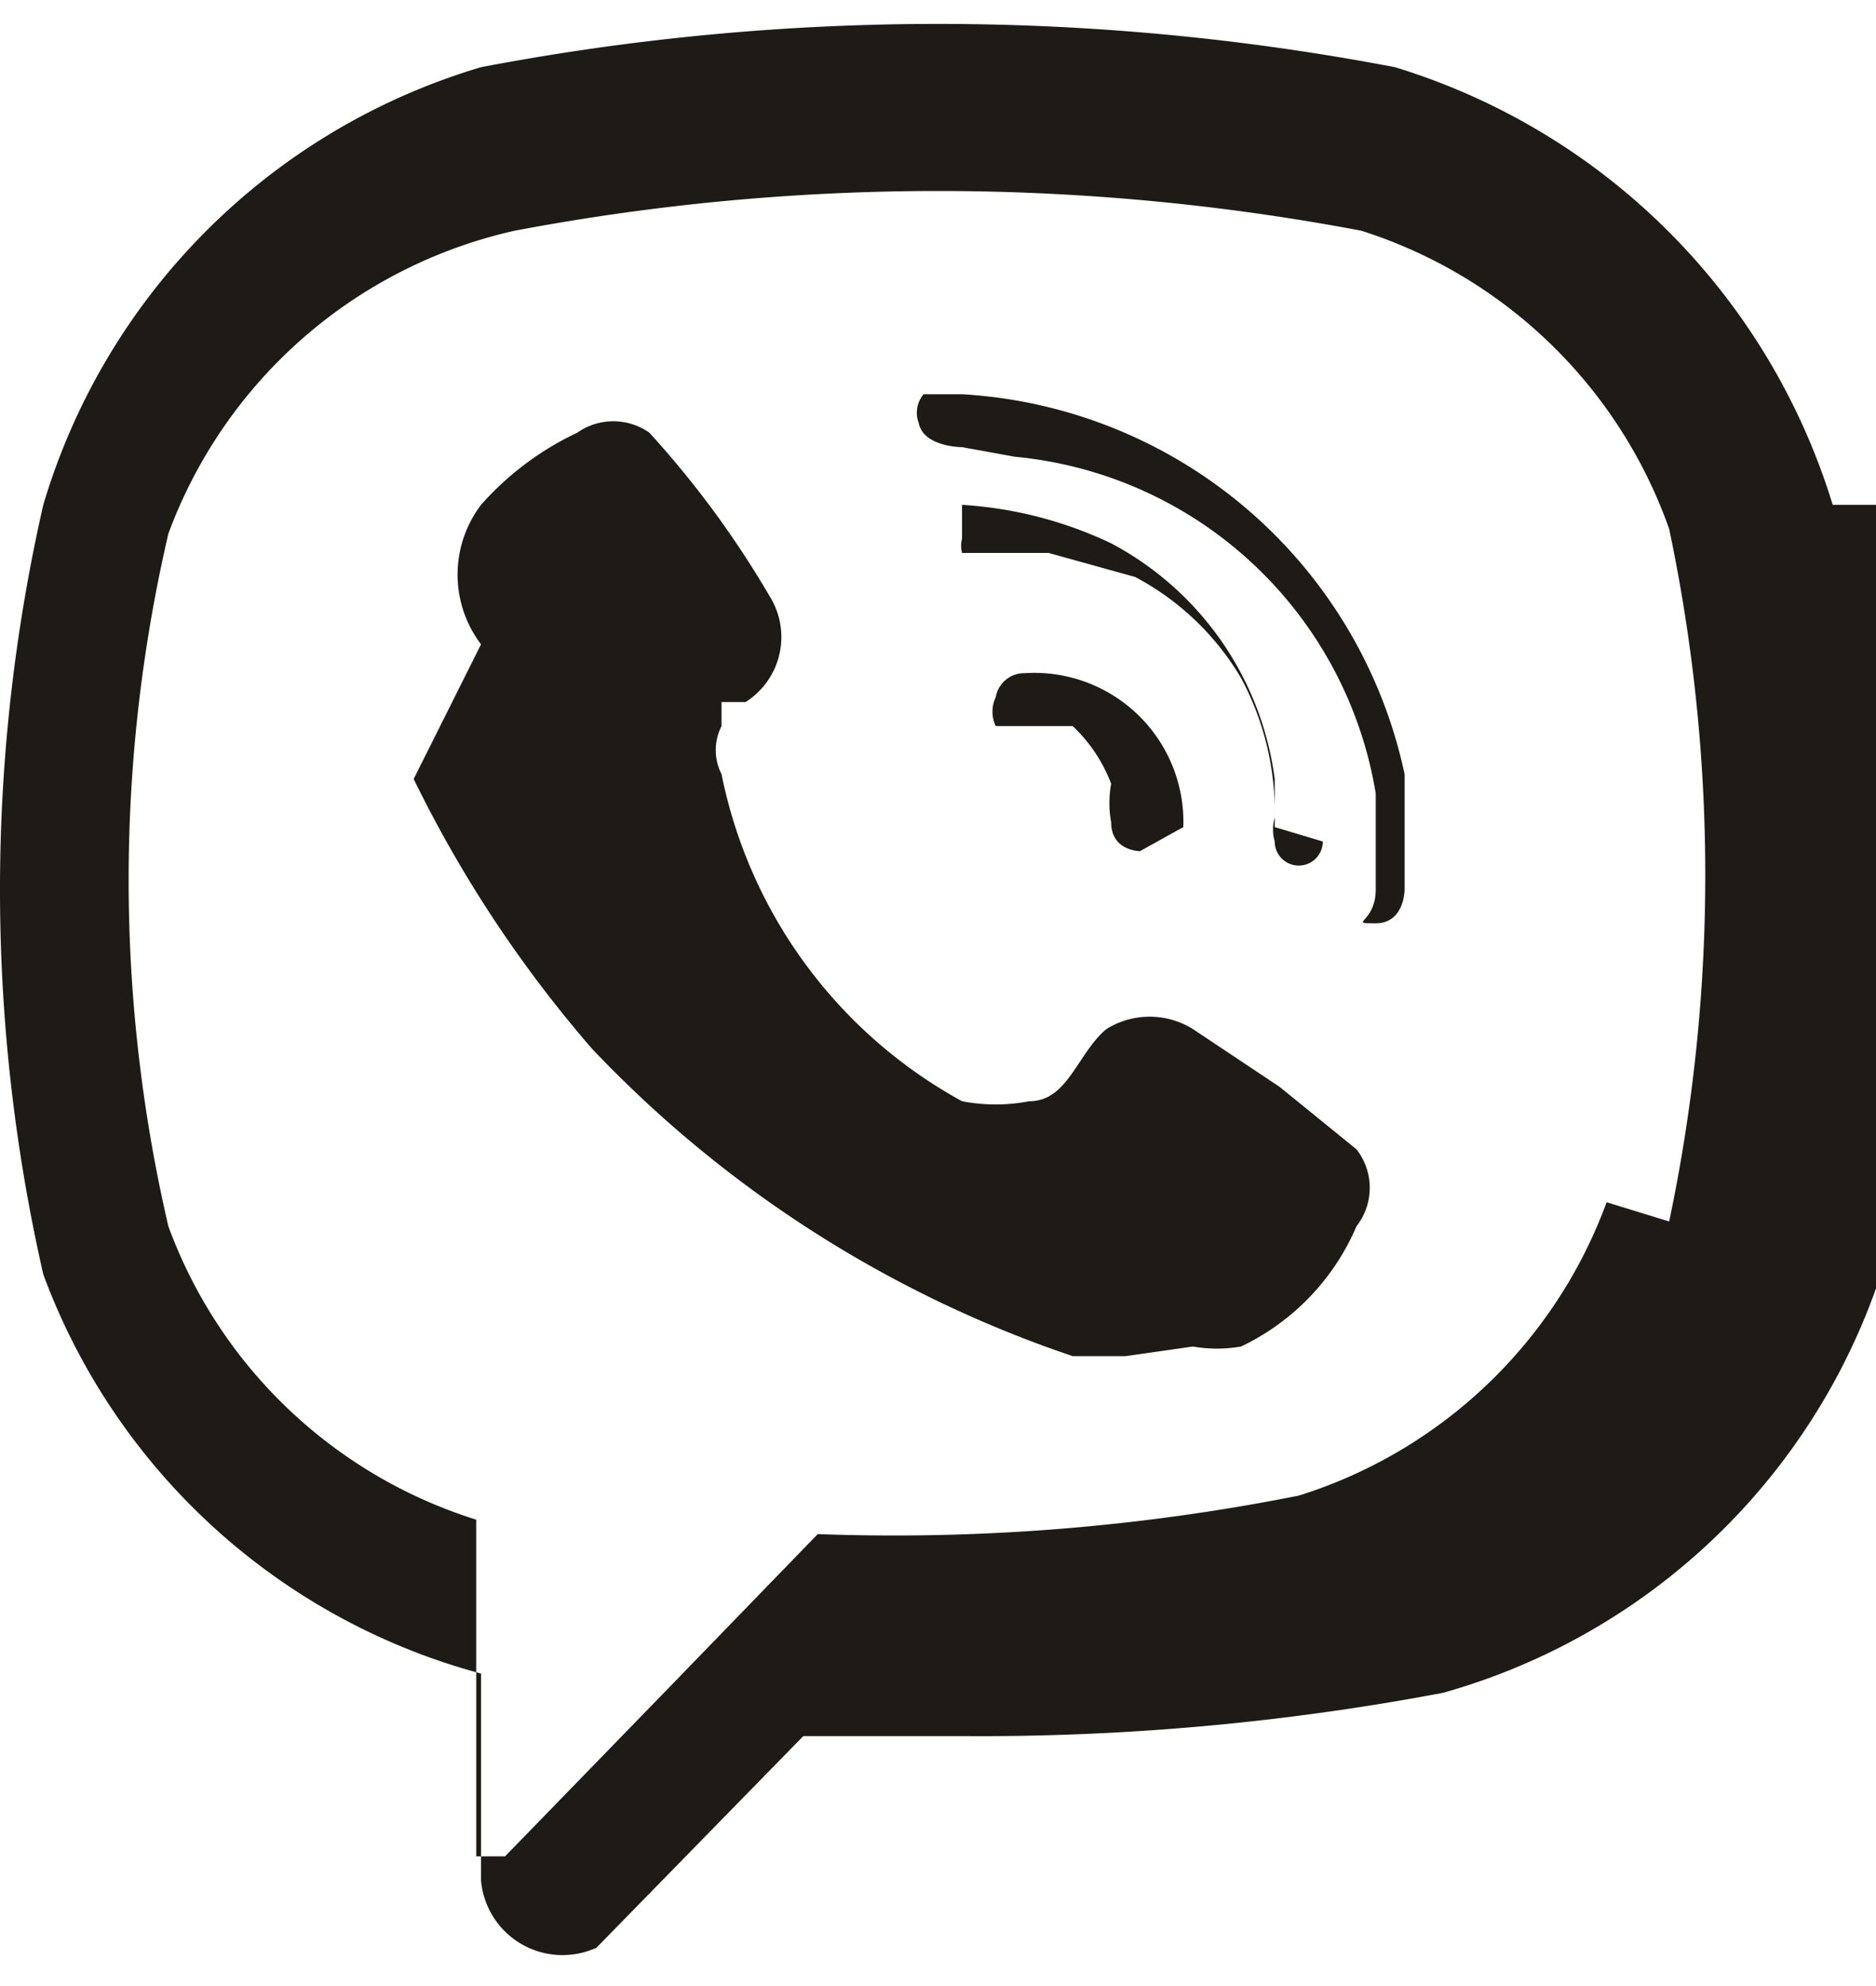 <svg xmlns="http://www.w3.org/2000/svg" width="17" height="18" viewBox="0 0 3.9 4.03"><defs><style>.a{fill:#1e1a16;fill-rule:evenodd;}</style></defs><title>footer_cont_r_i2</title><path class="a" d="M3.81,1h0A1.37,1.37,0,0,0,2.9.09h0A5.06,5.06,0,0,0,1,.09H1A1.35,1.35,0,0,0,.09,1h0a3.6,3.6,0,0,0,0,1.6h0A1.34,1.34,0,0,0,1,3.43v.43A.17.17,0,0,0,1.24,4l.43-.44H2a5.17,5.17,0,0,0,1-.09h0a1.34,1.34,0,0,0,.91-.87h0a3.92,3.92,0,0,0,0-1.6Zm-1.44.72h0s-.06,0-.06-.06a.22.22,0,0,1,0-.08.32.32,0,0,0-.08-.12l-.07,0H2.07a.07.07,0,0,1,0-.06.06.06,0,0,1,.06-.05.31.31,0,0,1,.33.32,0,0,0,0,1,0,0,0,0,0,0,1,0,0Zm0,0ZM2,.77Zm0,0h0Zm.05,0h0Zm0,0Zm0,0h0Zm0,0Zm0,0h0Zm0,0h0Zm0,0Zm0,0h0Zm0,0H2a1,1,0,0,1,.92.79l0,.24s0,.07-.06.07,0,0,0-.07,0-.13,0-.2A.84.84,0,0,0,2.11.9L2,.88s-.08,0-.09-.05A.06.06,0,0,1,1.92.77H2Zm0,0H2Zm0,0H2Zm0,0H2Zm.7.93s0,0,0,0a.05.05,0,0,1-.1,0,.09.09,0,0,1,0-.05.59.59,0,0,0-.07-.29.56.56,0,0,0-.22-.21l-.18-.05H2A.06.06,0,0,1,2,1.07S2,1,2,1a.84.84,0,0,1,.31.08.65.65,0,0,1,.34.49v.1h0v0ZM2,.77Zm0,0Zm0,0H2Zm0,0Zm0,0H2Zm0,0Zm0,0H2Zm0,0Zm0,0H2Zm0,0Zm0,0h0Zm0,0Zm0,0h0Zm0,0Zm0,0h0Zm0,0Zm0,0Zm0,0Zm0,0Zm0,0Zm0,0Zm-.09,0h0Zm.43,2h0l-.11,0a2.46,2.46,0,0,1-1-.64,2.59,2.59,0,0,1-.37-.56L1,1.29A.24.24,0,0,1,1,1a.62.62,0,0,1,.2-.15.13.13,0,0,1,.15,0,2,2,0,0,1,.25.34.16.16,0,0,1-.05.22l-.05,0,0,.05a.11.11,0,0,0,0,.1A1,1,0,0,0,2,2.24a.37.37,0,0,0,.14,0c.08,0,.1-.1.16-.15a.17.17,0,0,1,.18,0l.18.12.16.13a.13.13,0,0,1,0,.16.49.49,0,0,1-.24.25.29.29,0,0,1-.1,0h0Zm1-.32a1,1,0,0,1-.64.61,4.31,4.31,0,0,1-1,.08h0l-.31.32-.34.35a0,0,0,0,1-.06,0v-.7l0,0h0a1,1,0,0,1-.64-.61,3.18,3.18,0,0,1,0-1.44A1,1,0,0,1,1.07.43a4.73,4.73,0,0,1,1.76,0,1,1,0,0,1,.64.62A3.49,3.49,0,0,1,3.47,2.49Z"/></svg>